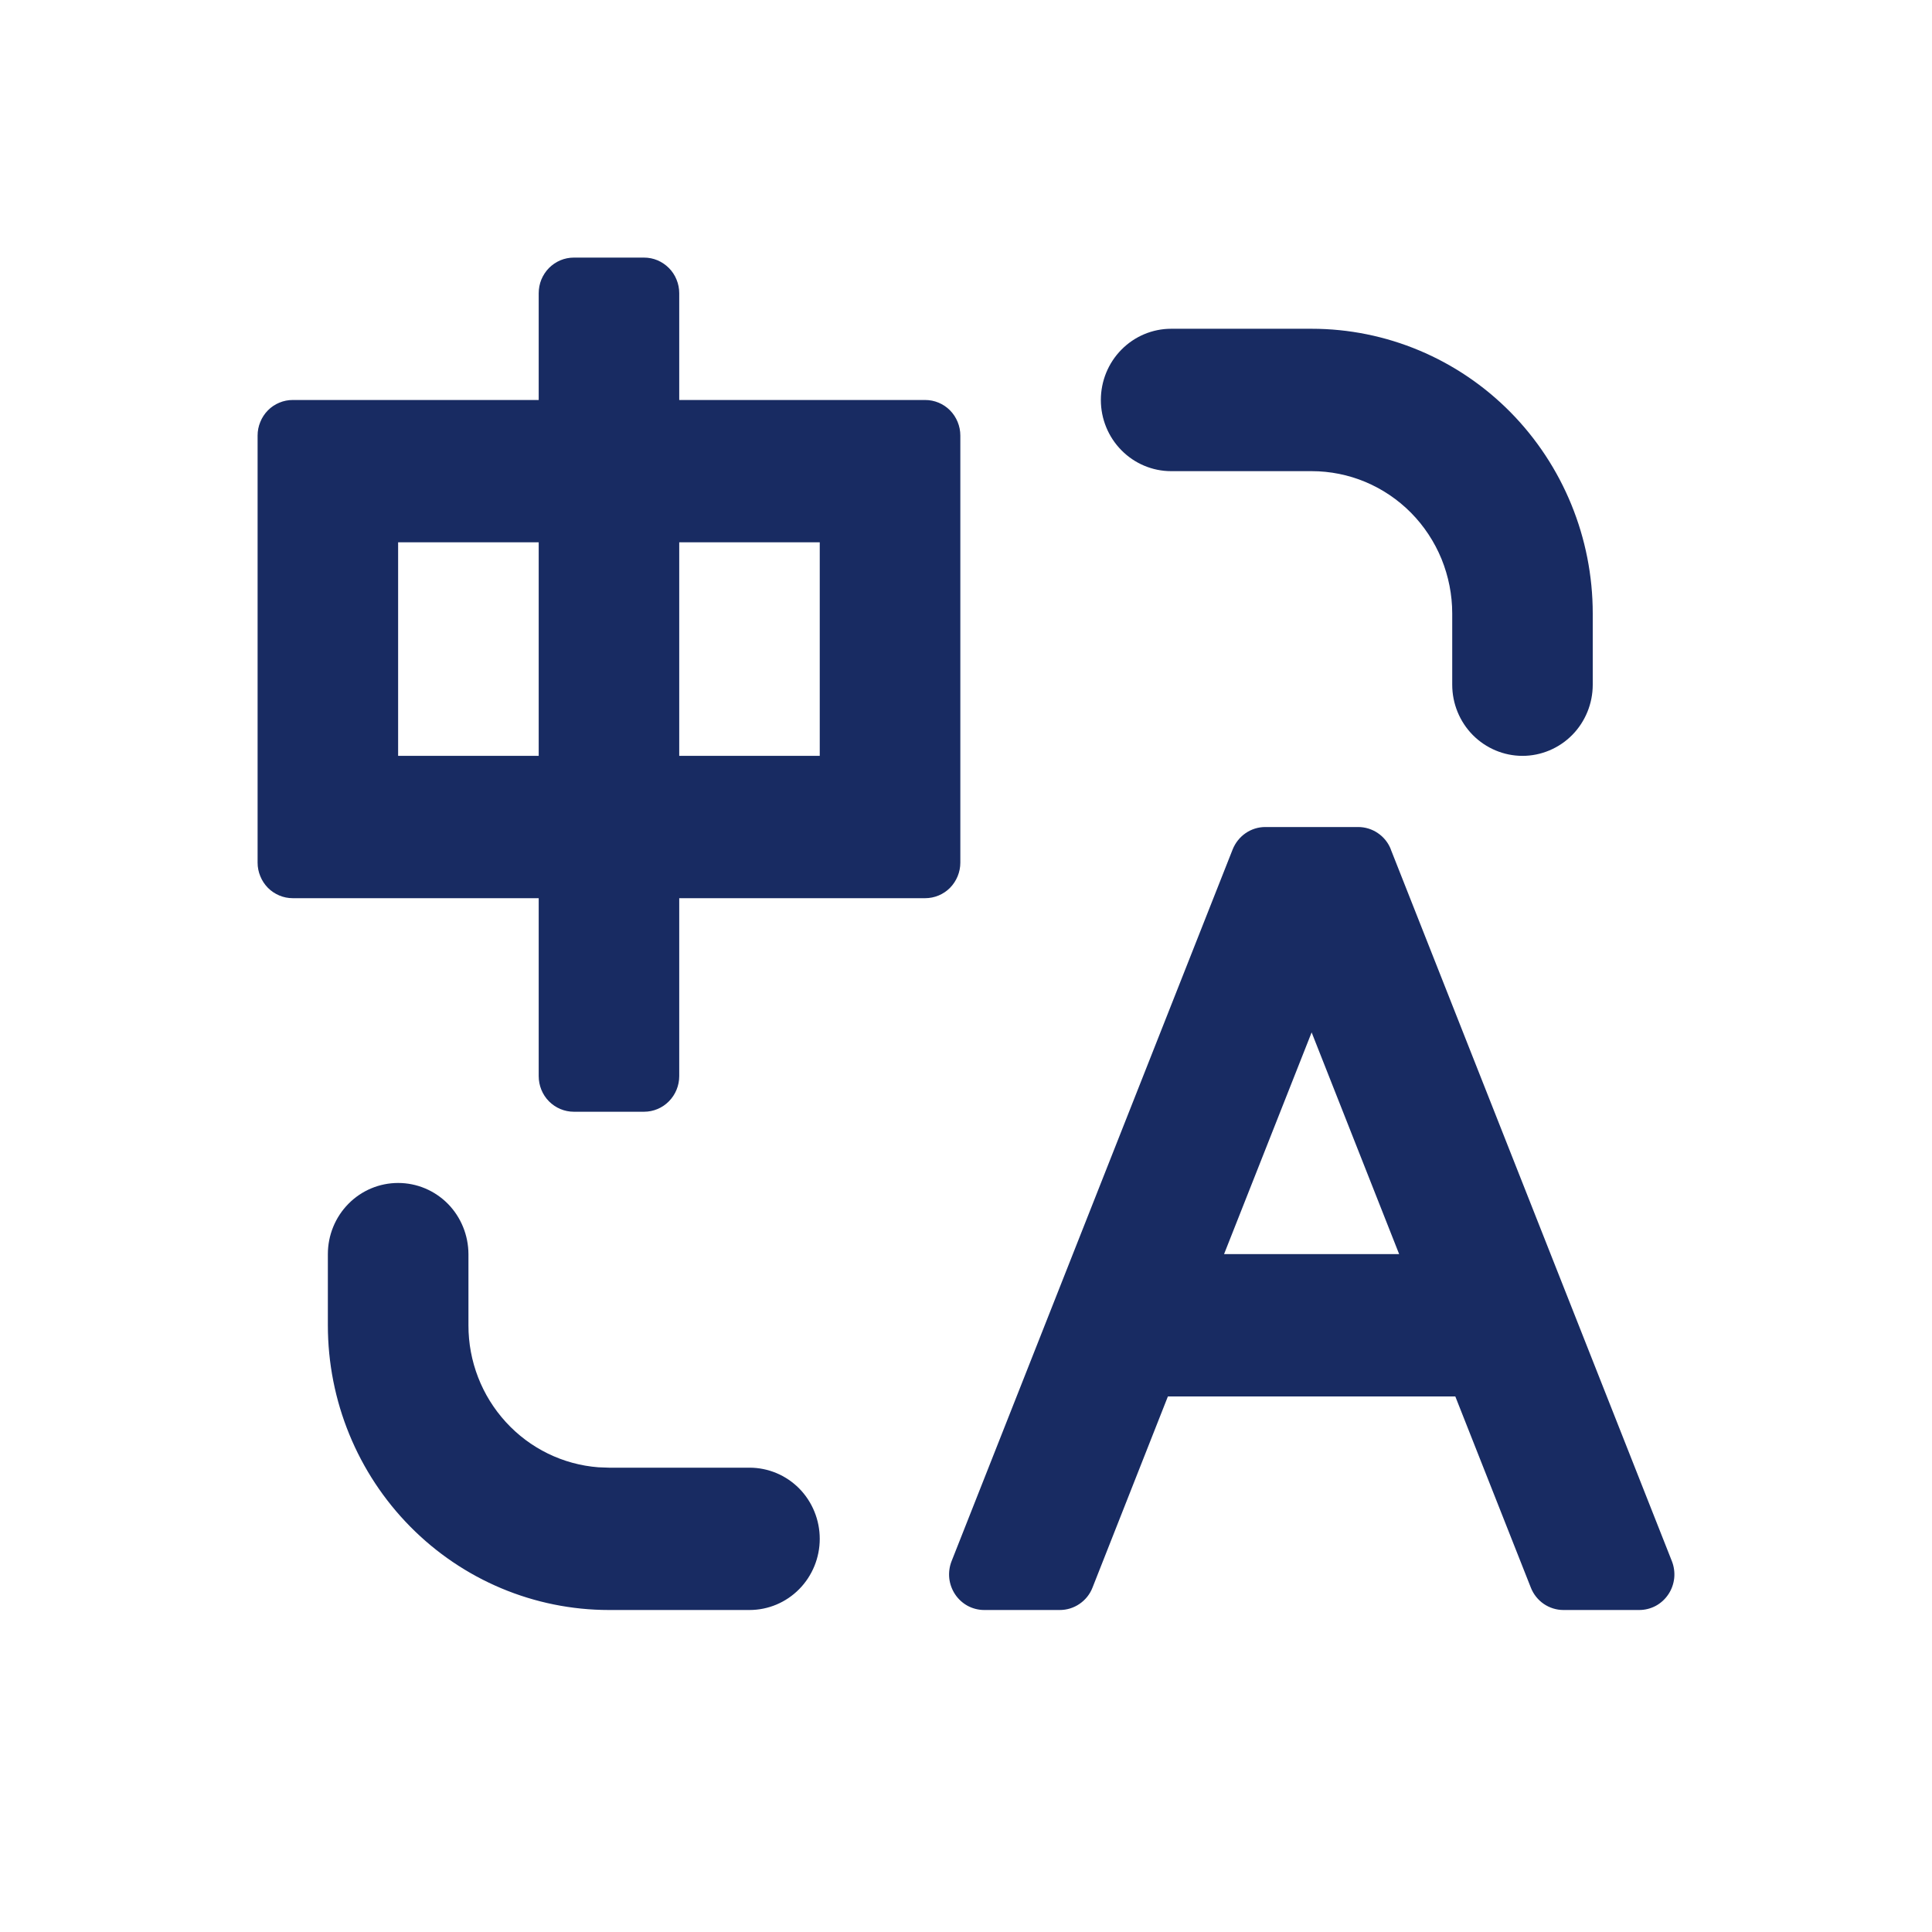 <svg width="30" height="30" viewBox="0 0 30 30" fill="none" xmlns="http://www.w3.org/2000/svg">
<g id="Frame">
<path id="Vector" d="M7.274 19.474V20.579C7.273 21.137 7.481 21.674 7.856 22.083C8.23 22.492 8.743 22.742 9.292 22.784L9.456 22.79H11.638C11.928 22.79 12.205 22.906 12.41 23.113C12.614 23.32 12.729 23.602 12.729 23.895C12.729 24.188 12.614 24.469 12.41 24.676C12.205 24.884 11.928 25 11.638 25H9.456C8.298 25 7.188 24.534 6.37 23.705C5.551 22.876 5.091 21.752 5.091 20.579V19.474C5.091 19.181 5.206 18.899 5.411 18.692C5.615 18.485 5.893 18.369 6.182 18.369C6.472 18.369 6.749 18.485 6.954 18.692C7.158 18.899 7.273 19.181 7.274 19.474ZM21.596 13.189L25.961 24.242C25.994 24.326 26.006 24.417 25.997 24.506C25.987 24.596 25.956 24.683 25.906 24.757C25.856 24.832 25.788 24.894 25.71 24.936C25.631 24.978 25.543 25 25.453 25H24.277C24.168 25 24.062 24.967 23.971 24.905C23.881 24.843 23.811 24.755 23.771 24.653L22.598 21.684H18.135L16.964 24.653C16.924 24.756 16.854 24.843 16.763 24.905C16.673 24.967 16.566 25 16.457 25H15.283C15.194 25 15.106 24.978 15.027 24.936C14.948 24.893 14.881 24.832 14.831 24.757C14.781 24.682 14.75 24.596 14.74 24.506C14.731 24.416 14.743 24.326 14.776 24.242L19.141 13.189C19.182 13.087 19.252 12.999 19.342 12.937C19.432 12.875 19.538 12.842 19.647 12.842H21.09C21.199 12.842 21.306 12.875 21.396 12.937C21.487 12.999 21.557 13.086 21.597 13.189H21.596ZM20.367 16.031L19.007 19.474H21.726L20.367 16.031ZM10.547 4.553V6.211H14.366C14.511 6.211 14.65 6.269 14.752 6.372C14.854 6.476 14.912 6.617 14.912 6.763V13.395C14.912 13.541 14.854 13.682 14.752 13.786C14.65 13.889 14.511 13.947 14.366 13.947H10.547V16.71C10.547 16.857 10.489 16.998 10.387 17.101C10.285 17.205 10.146 17.263 10.001 17.263H8.91C8.766 17.263 8.627 17.205 8.524 17.101C8.422 16.998 8.365 16.857 8.365 16.71V13.947H4.546C4.474 13.947 4.403 13.933 4.337 13.905C4.271 13.877 4.21 13.837 4.16 13.786C4.109 13.734 4.069 13.673 4.042 13.606C4.014 13.539 4 13.467 4 13.395V6.763C4 6.691 4.014 6.619 4.042 6.552C4.069 6.485 4.109 6.424 4.16 6.372C4.21 6.321 4.271 6.28 4.337 6.253C4.403 6.225 4.474 6.211 4.546 6.211H8.365V4.553C8.365 4.48 8.379 4.408 8.406 4.341C8.434 4.274 8.474 4.213 8.524 4.162C8.575 4.111 8.635 4.07 8.701 4.042C8.768 4.014 8.839 4 8.91 4H10.001C10.073 4 10.144 4.014 10.21 4.042C10.276 4.07 10.336 4.111 10.387 4.162C10.438 4.213 10.478 4.274 10.505 4.341C10.533 4.408 10.547 4.48 10.547 4.553ZM20.367 5.105C21.525 5.105 22.635 5.571 23.454 6.4C24.272 7.229 24.732 8.354 24.732 9.526V10.632C24.732 10.925 24.617 11.206 24.413 11.413C24.208 11.62 23.93 11.737 23.641 11.737C23.352 11.737 23.074 11.62 22.869 11.413C22.665 11.206 22.55 10.925 22.55 10.632V9.526C22.55 9.236 22.493 8.949 22.384 8.68C22.274 8.412 22.113 8.168 21.911 7.963C21.708 7.758 21.467 7.595 21.203 7.484C20.938 7.373 20.654 7.316 20.367 7.316H18.185C17.896 7.316 17.618 7.199 17.414 6.992C17.209 6.785 17.094 6.504 17.094 6.211C17.094 5.917 17.209 5.636 17.414 5.429C17.618 5.222 17.896 5.105 18.185 5.105H20.367ZM8.365 8.421H6.182V11.737H8.365V8.421ZM12.729 8.421H10.547V11.737H12.729V8.421Z" fill="#182B62"/>
</g>
</svg>
